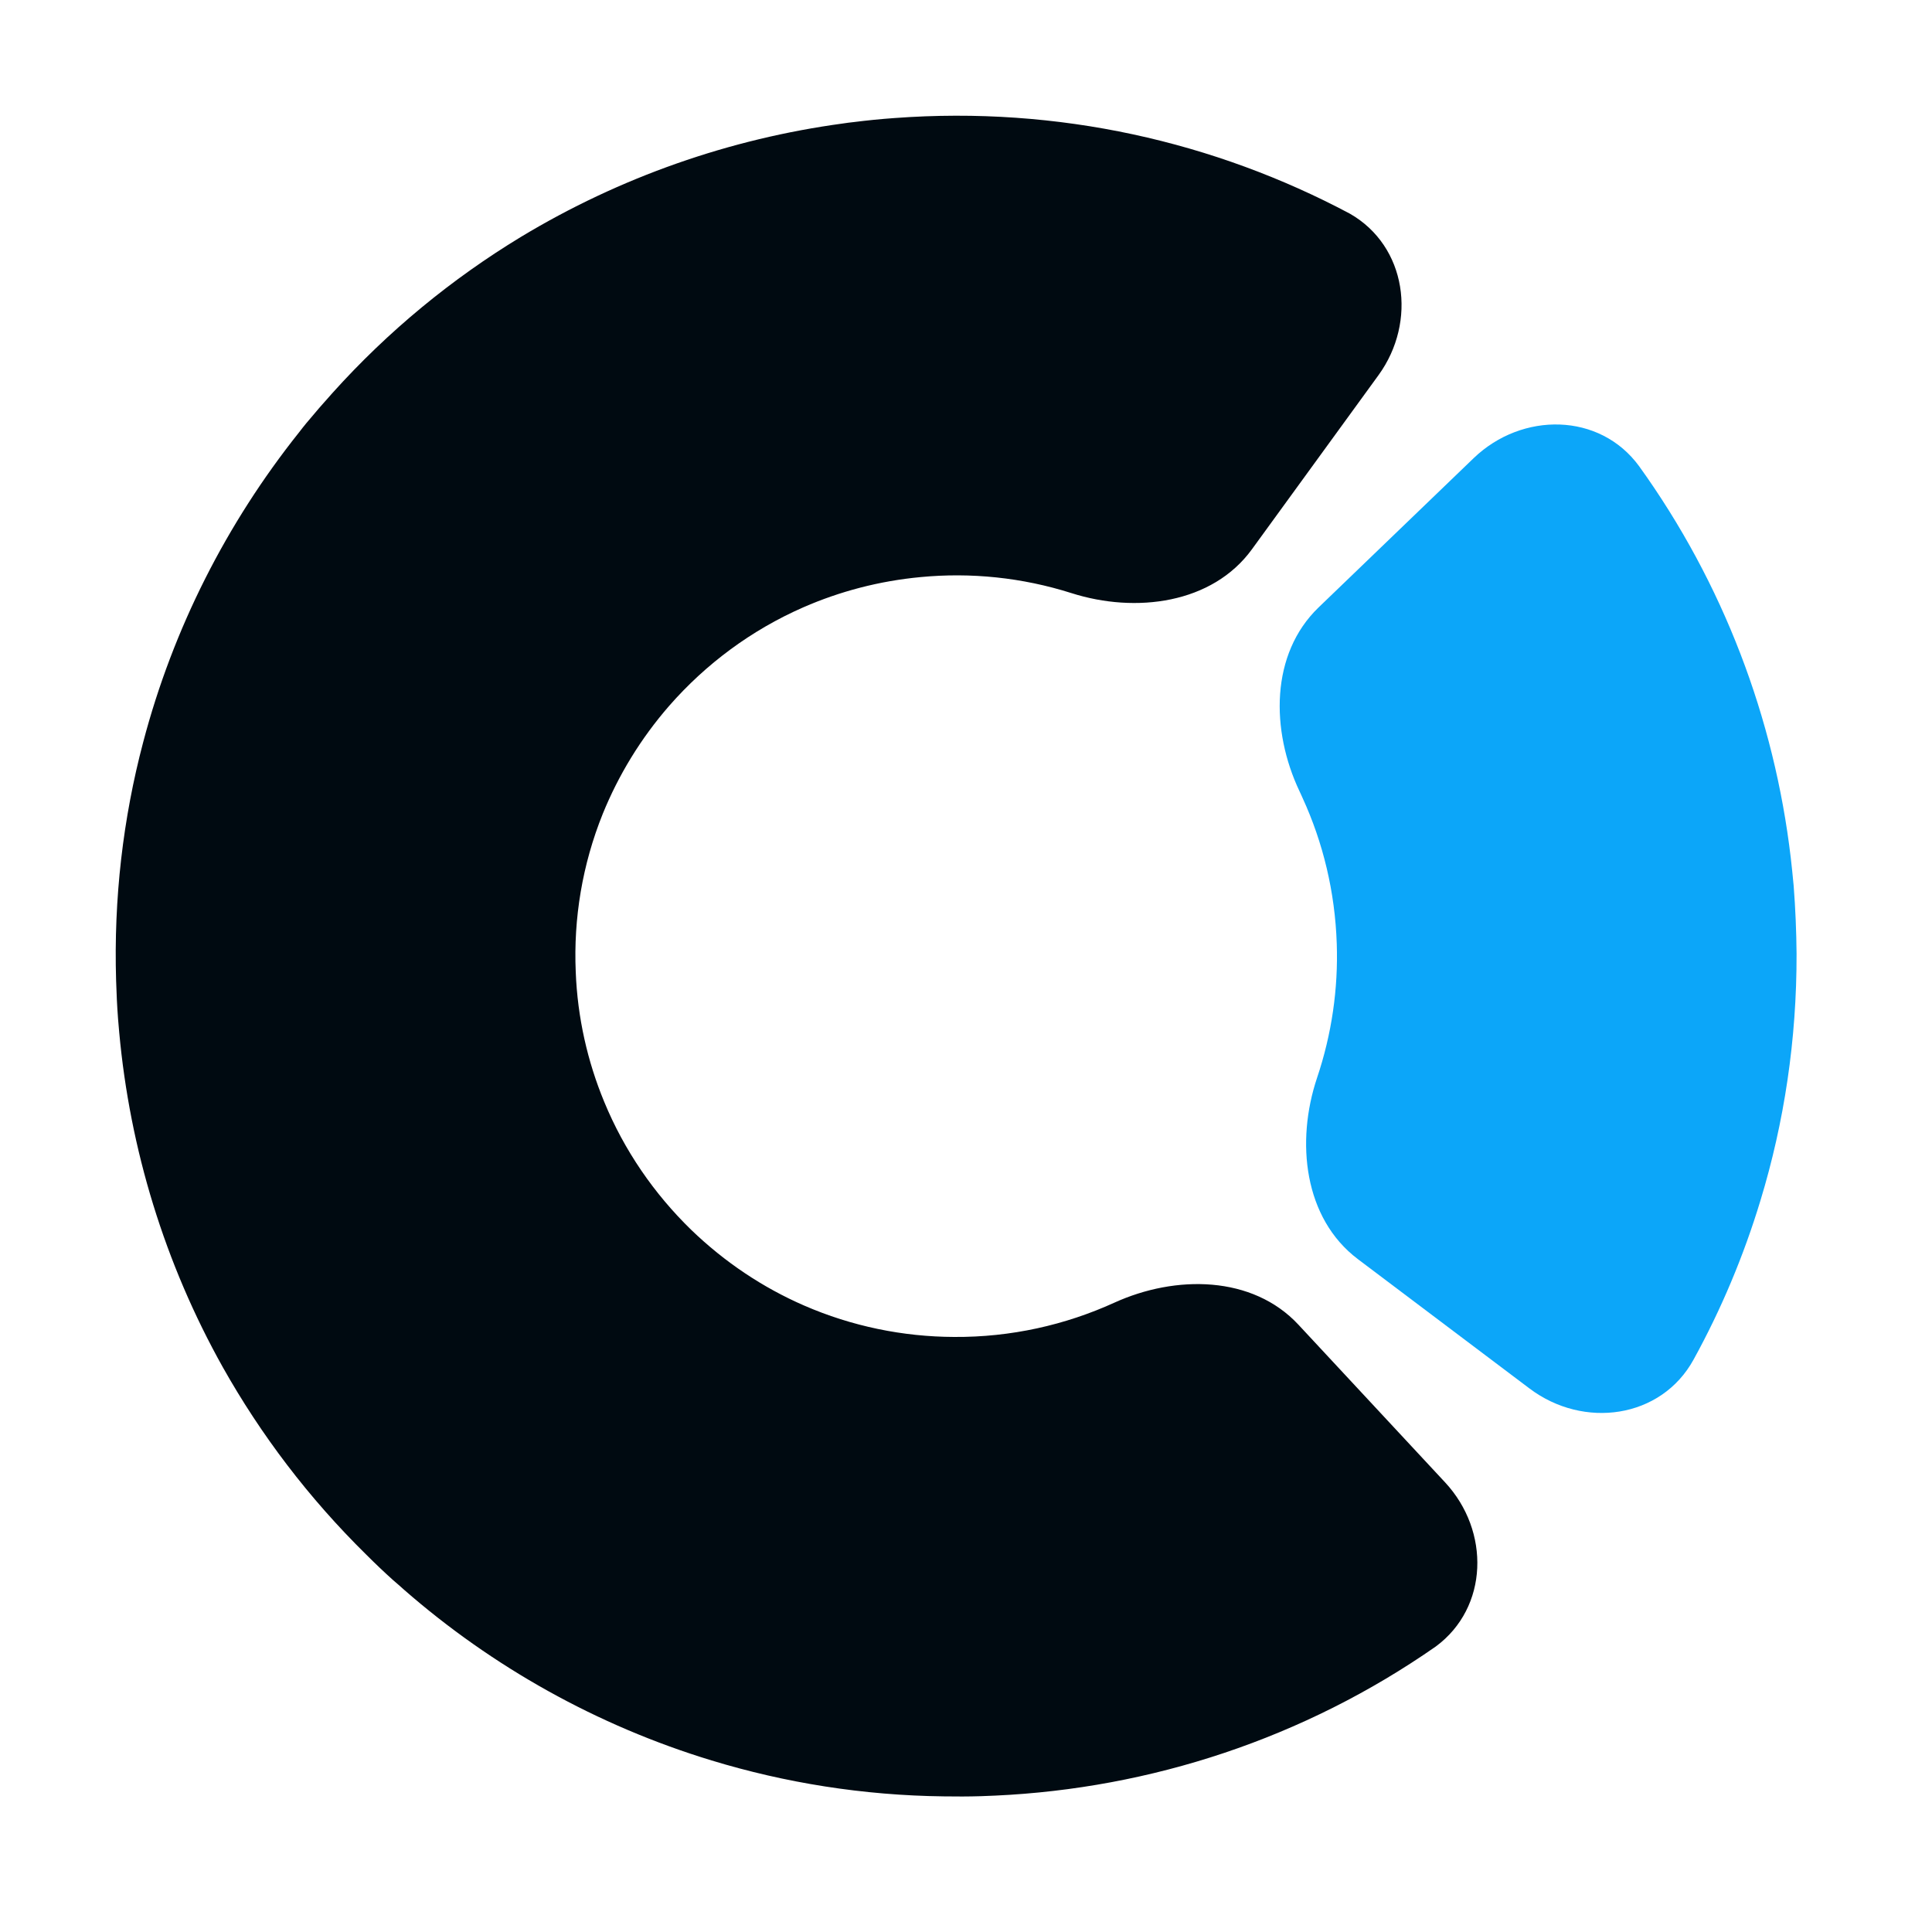 <svg width="100" height="100" viewBox="0 0 100 100" fill="none" xmlns="http://www.w3.org/2000/svg" xmlns:xlink="http://www.w3.org/1999/xlink">
	<style>
		#el1 {
			fill: #000A11
		}

		#el2 {
			fill: #0CA6F9
		}

		@media (prefers-color-scheme: dark) {
			#el1 {
				fill: #EFF9FE
			}
		}
	</style>
	<g>
		<path id="el1" d="M44.18 6.32C44.89 6.23 45.59 6.16 46.3 6.11C54.78 5.48 62.88 7.34 69.87 11.06C72.81 12.74 73.36 16.65 71.35 19.42L64.8 28.43C62.75 31.25 58.79 31.76 55.46 30.7C52.91 29.89 50.25 29.62 47.65 29.87C45.51 30.07 43.47 30.61 41.59 31.43C38.89 32.61 36.53 34.37 34.64 36.53C33.15 38.24 32.01 40.13 31.2 42.12C30.14 44.75 29.68 47.54 29.8 50.3C29.89 52.67 30.41 54.94 31.27 57.02C32.31 59.55 33.86 61.79 35.77 63.65C37.52 65.34 39.5 66.65 41.61 67.57C44.09 68.65 46.74 69.19 49.38 69.2C52.33 69.22 55.14 68.58 57.67 67.43C60.85 65.98 64.83 66.01 67.21 68.57L74.8 76.73C77.14 79.25 77.05 83.2 74.32 85.22C67.48 89.99 59.55 92.57 51.52 92.94C51.27 92.95 51.02 92.96 50.77 92.97C50.13 92.99 49.49 92.99 48.85 92.98C44.67 92.93 40.64 92.28 36.83 91.12C30.91 89.32 25.49 86.28 20.92 82.29C20.73 82.12 20.54 81.95 20.35 81.79C19.87 81.36 19.41 80.92 18.96 80.47C15.97 77.53 13.5 74.26 11.54 70.78C8.52 65.39 6.72 59.47 6.17 53.43C6.15 53.2 6.13 52.97 6.11 52.73C6.06 52.08 6.03 51.42 6.01 50.76C5.88 46.5 6.37 42.35 7.41 38.42C8.96 32.52 11.74 27.07 15.47 22.39C15.59 22.23 15.72 22.07 15.85 21.91C16.29 21.38 16.74 20.86 17.2 20.35C20.11 17.11 23.41 14.42 26.95 12.27C32.1 9.16 37.79 7.18 43.64 6.39C43.82 6.36 44 6.34 44.18 6.32Z" fill="#EFF9FE" fill-opacity="1" fill-rule="evenodd"/>
		<path id="el2" d="M92.99 49.37C92.98 48.2 92.93 47.02 92.84 45.85C92.79 45.37 92.75 44.88 92.69 44.4C91.84 37.19 89.2 30.19 84.84 24.13C82.8 21.34 78.78 21.31 76.28 23.71L68.25 31.44C65.75 33.85 65.77 37.8 67.26 40.95C67.31 41.06 67.37 41.18 67.42 41.3C68.48 43.61 69.1 46.16 69.19 48.84C69.27 51.18 68.93 53.53 68.17 55.79C67.06 59.1 67.49 63.06 70.28 65.17L79.17 71.87C81.97 73.98 85.98 73.43 87.66 70.37C89.09 67.77 90.25 65.01 91.12 62.14C92.35 58.1 93 53.81 92.99 49.37Z" fill="#0CA6F9" fill-opacity="1" fill-rule="evenodd"/>
	</g>
</svg>

